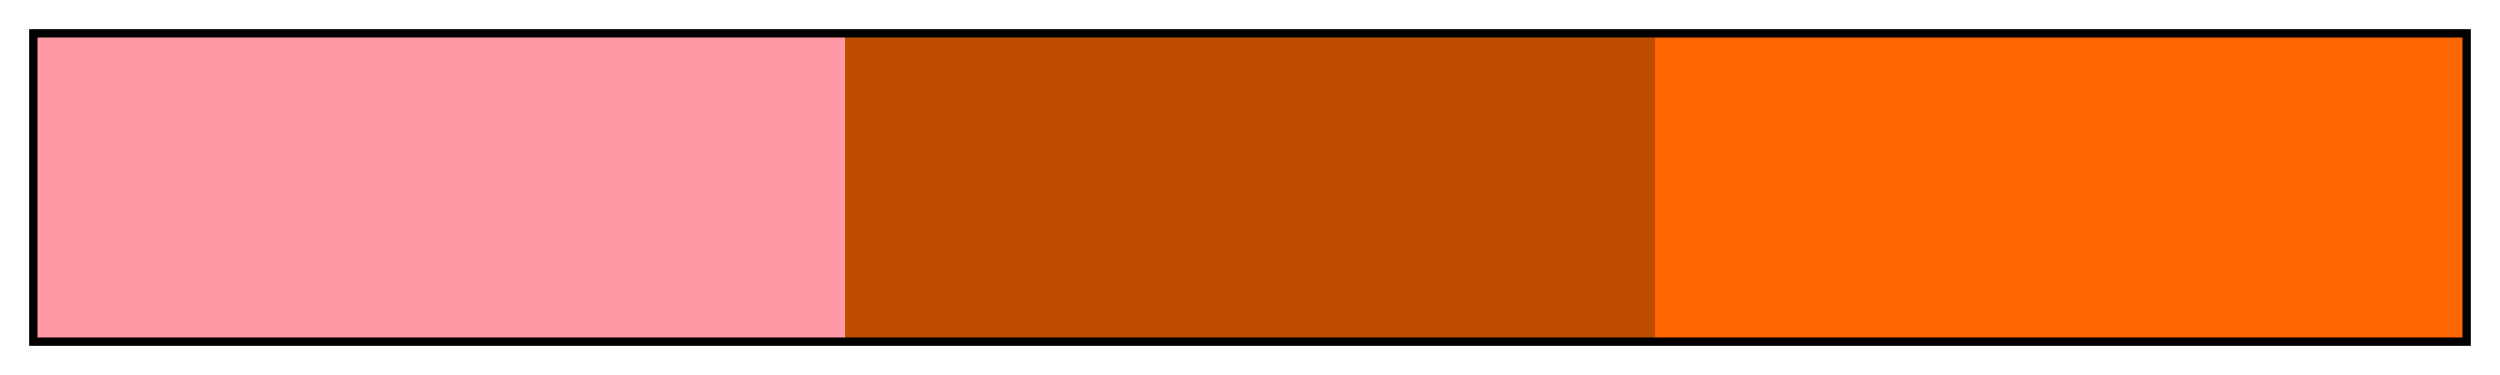 <?xml version="1.0" encoding="UTF-8"?>
<svg xmlns="http://www.w3.org/2000/svg" version="1.1" width="300px" height="45px" viewBox="0 0 300 45">
  <g>
    <defs>
      <linearGradient id="Turanj Analogous 08" gradientUnits="objectBoundingBox" spreadMethod="pad" x1="0%" x2="100%" y1="0%" y2="0%">
        <stop offset="0.00%" stop-color="rgb(255,153,166)" stop-opacity="1"/>
        <stop offset="16.67%" stop-color="rgb(255,153,166)" stop-opacity="1"/>
        <stop offset="33.33%" stop-color="rgb(255,153,166)" stop-opacity="1"/>
        <stop offset="33.33%" stop-color="rgb(191,77,0)" stop-opacity="1"/>
        <stop offset="50.00%" stop-color="rgb(191,77,0)" stop-opacity="1"/>
        <stop offset="66.67%" stop-color="rgb(191,77,0)" stop-opacity="1"/>
        <stop offset="66.67%" stop-color="rgb(255,102,0)" stop-opacity="1"/>
        <stop offset="83.33%" stop-color="rgb(255,102,0)" stop-opacity="1"/>
        <stop offset="100.00%" stop-color="rgb(255,102,0)" stop-opacity="1"/>
      </linearGradient>
    </defs>
    <rect fill="url(#Turanj Analogous 08)" x="4" y="4" width="292" height="37" stroke="black" stroke-width="1"/>
  </g>
</svg>
